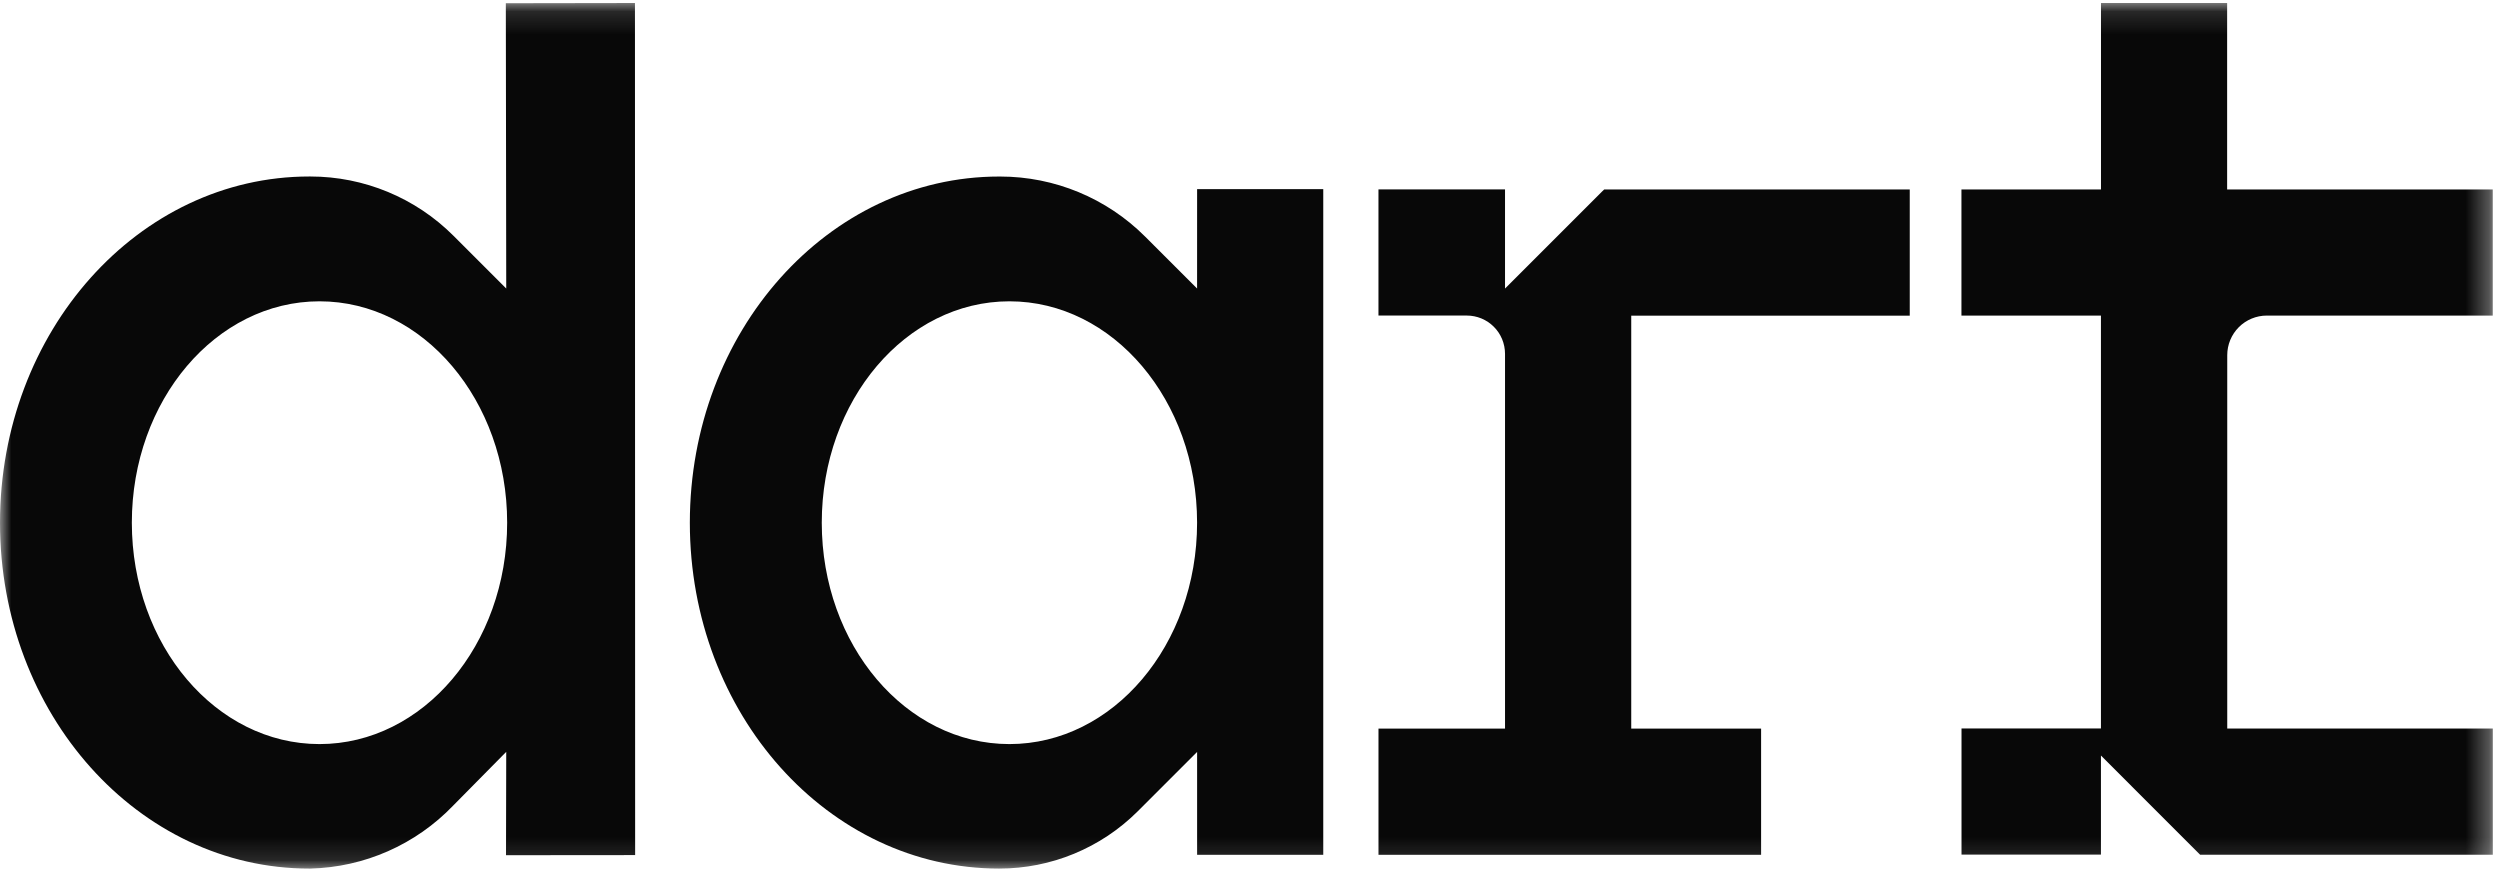 <?xml version="1.0" encoding="UTF-8"?>
<svg xmlns="http://www.w3.org/2000/svg" width="109" height="38" viewBox="0 0 109 38" fill="none">
  <mask id="mask0_3788_500" style="mask-type:luminance" maskUnits="userSpaceOnUse" x="0" y="0" width="109" height="38">
    <path d="M108.69 0.131H0V37.87H108.69V0.131Z" fill="white"></path>
  </mask>
  <g mask="url(#mask0_3788_500)">
    <path fill-rule="evenodd" clip-rule="evenodd" d="M22.072 12.58L19.772 10.28C18.117 8.625 15.873 7.695 13.533 7.695H13.484C6.034 7.697 0 14.454 0 22.791C0 31.128 6.034 37.87 13.485 37.87H13.531C15.888 37.812 18.126 36.825 19.758 35.124L22.072 32.78L22.062 37.287L27.692 37.282L27.684 0.131L22.054 0.14L22.072 12.58ZM13.93 32.442C9.411 32.442 5.748 28.121 5.748 22.79C5.748 17.459 9.412 13.137 13.93 13.137C18.448 13.137 22.112 17.458 22.112 22.79C22.112 28.122 18.448 32.442 13.93 32.442Z" fill="#080808"></path>
    <path fill-rule="evenodd" clip-rule="evenodd" d="M69.854 8.346L65.619 12.581V8.258H60.101V13.758H63.951C64.17 13.758 64.386 13.801 64.589 13.884C64.791 13.968 64.975 14.091 65.13 14.246C65.285 14.4 65.408 14.584 65.492 14.787C65.575 14.989 65.619 15.206 65.619 15.425V31.768H60.102V37.268H76.784V31.768H71.122V13.762H83.265V8.262H69.942L69.854 8.346Z" fill="#080808"></path>
    <path fill-rule="evenodd" clip-rule="evenodd" d="M97.108 15.484C97.108 15.026 97.29 14.588 97.613 14.264C97.936 13.941 98.375 13.759 98.833 13.759H108.684V8.261H97.103V0.131H91.603V8.261H85.519V13.761H91.601V31.761H85.522V37.261H91.601V32.941L95.51 36.852L95.924 37.265H108.687V31.765H97.108V15.484Z" fill="#080808"></path>
    <path fill-rule="evenodd" clip-rule="evenodd" d="M52.193 12.58L49.924 10.312C48.249 8.638 45.979 7.698 43.611 7.697H43.562C36.111 7.697 30.077 14.454 30.077 22.791C30.077 31.128 36.111 37.87 43.562 37.87C45.829 37.872 48.004 36.972 49.608 35.37L52.194 32.784V37.269H57.694V8.247H52.194L52.193 12.58ZM44.011 32.442C39.492 32.442 35.829 28.121 35.829 22.79C35.829 17.459 39.493 13.137 44.011 13.137C48.529 13.137 52.193 17.458 52.193 22.79C52.193 28.122 48.529 32.442 44.011 32.442Z" fill="#080808"></path>
  </g>
</svg>
